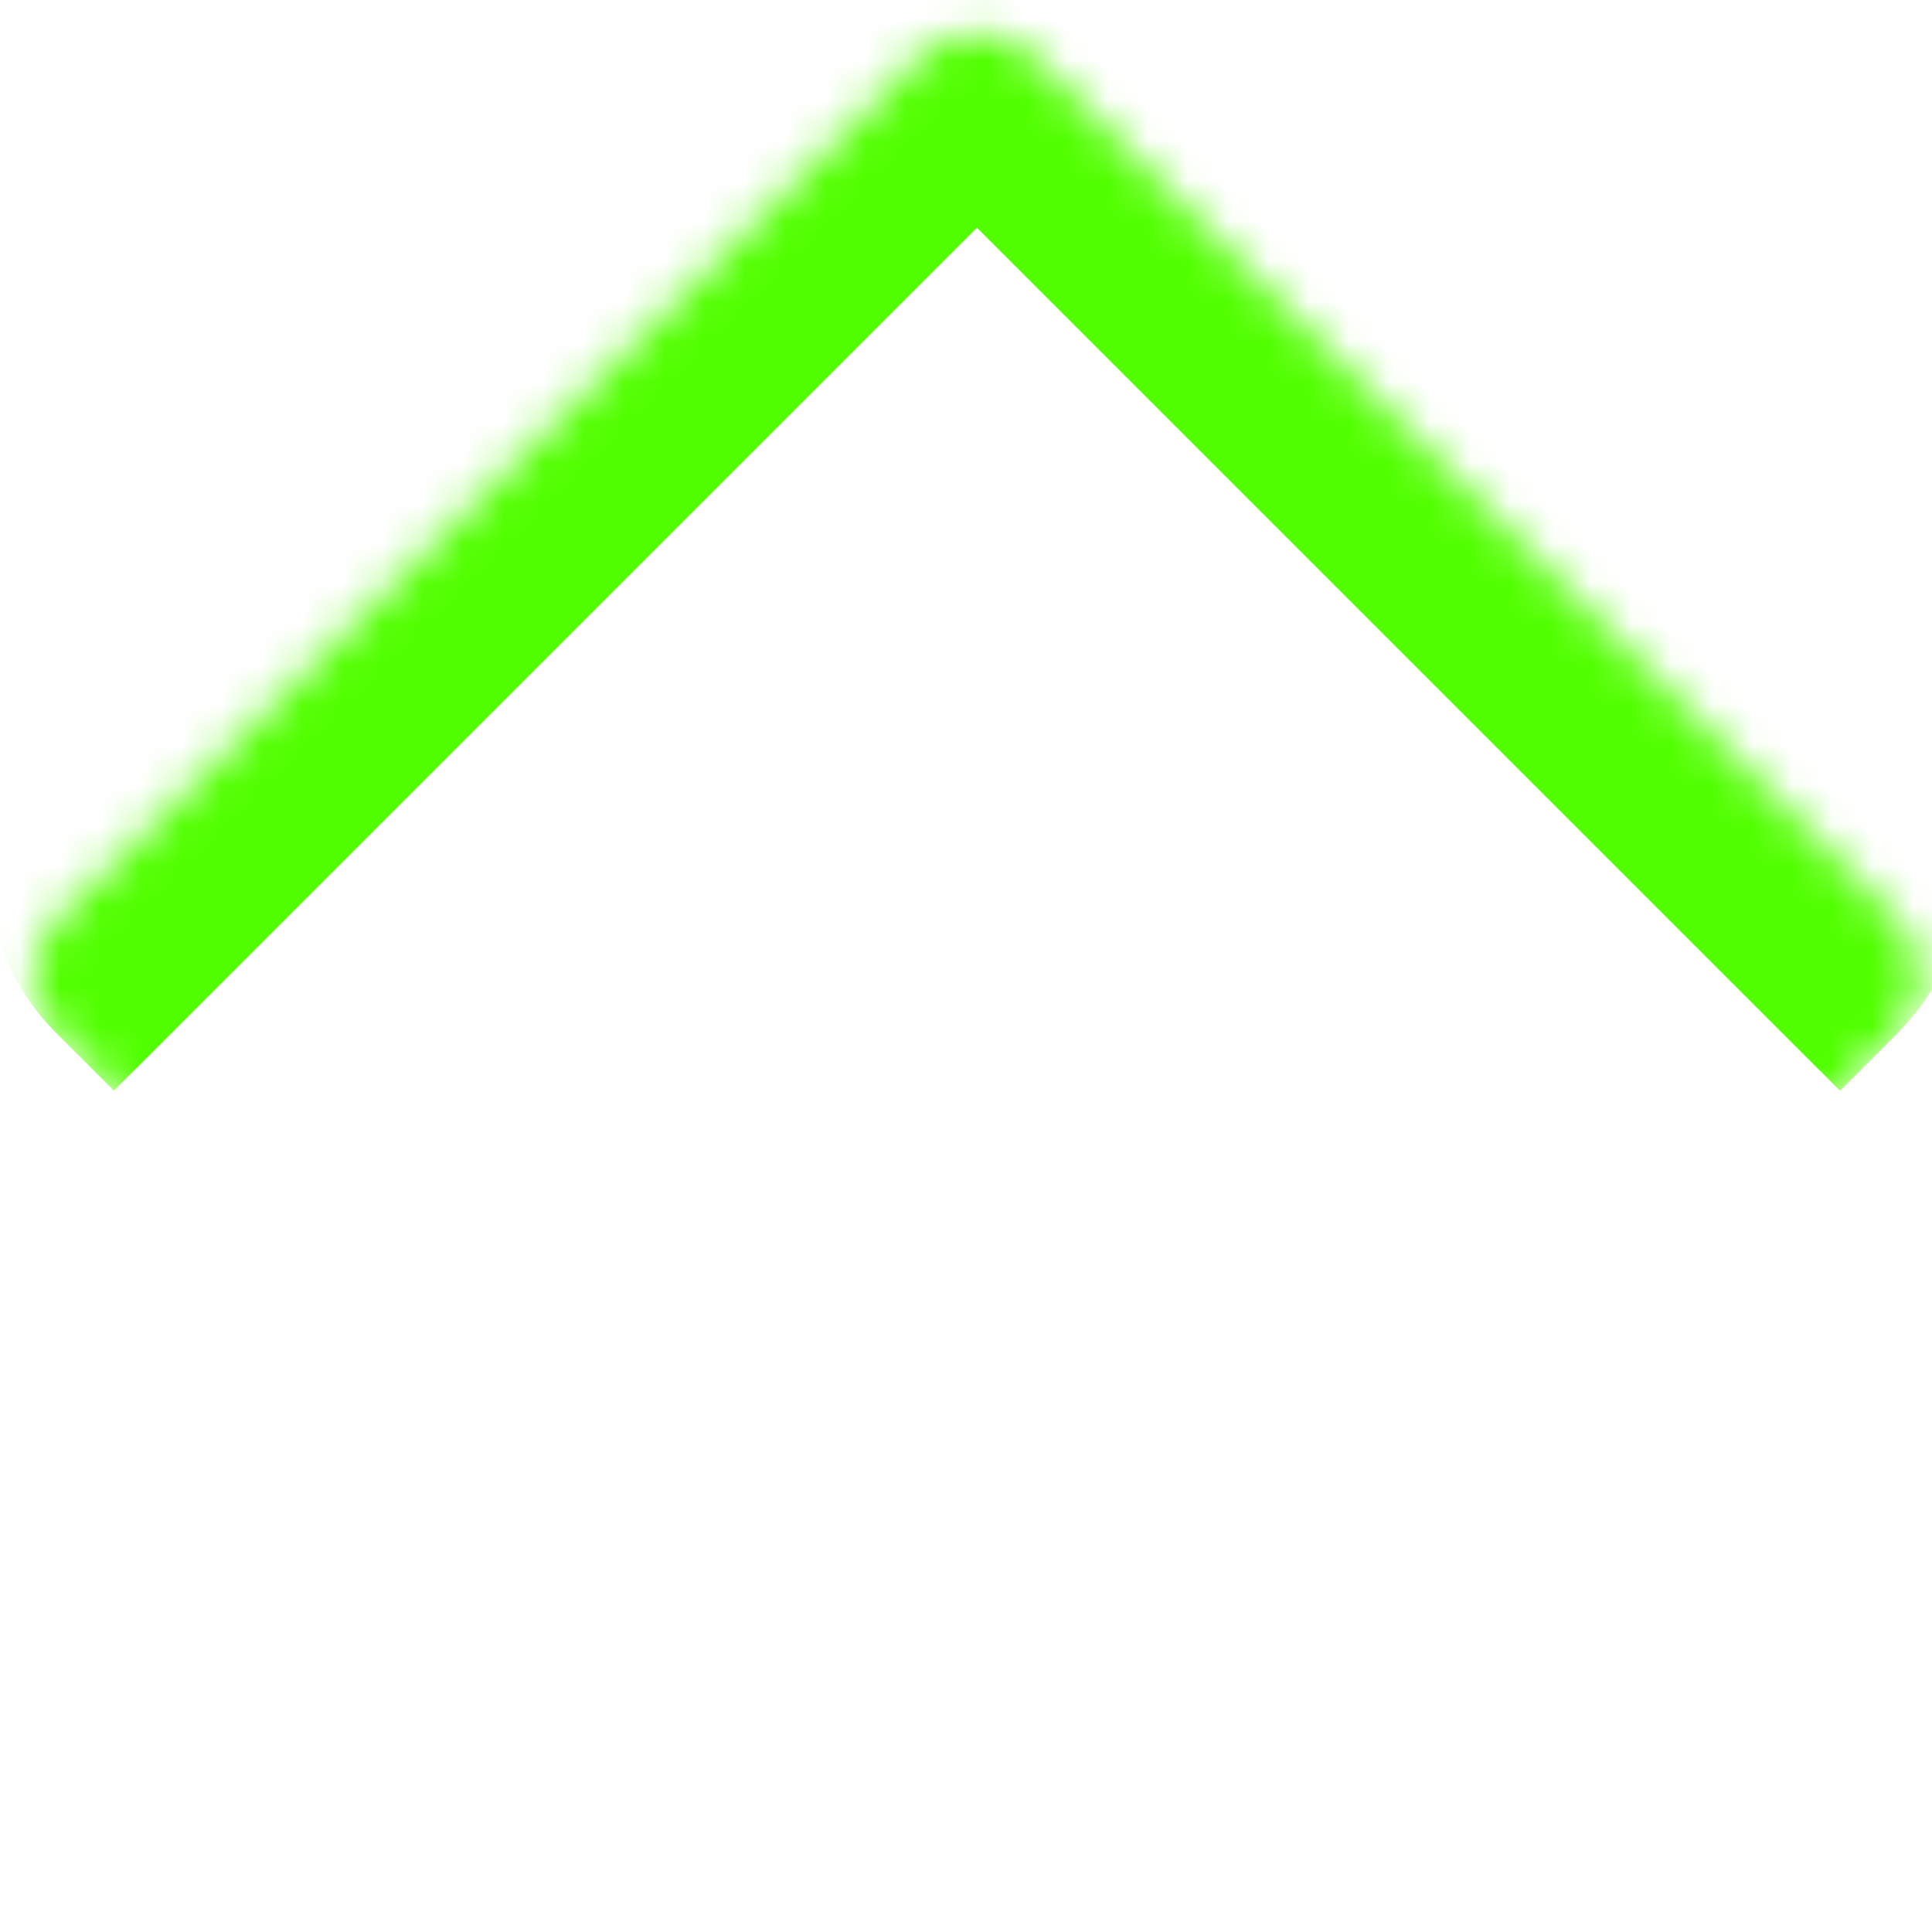 <svg width="48" height="48" viewBox="0 0 48 48" fill="none" xmlns="http://www.w3.org/2000/svg">
<mask id="path-1-inside-1_46_3" fill="white">
<path d="M1.414 25.684C0.633 24.903 0.633 23.637 1.414 22.856L22.857 1.413C23.638 0.632 24.904 0.632 25.685 1.413L47.128 22.856C47.909 23.637 47.909 24.903 47.128 25.684L25.685 47.127C24.904 47.908 23.638 47.908 22.857 47.127L1.414 25.684Z"/>
</mask>
<path d="M1.414 25.684C-0.929 23.341 -0.929 19.542 1.414 17.199L20.028 -1.415C22.372 -3.758 26.17 -3.758 28.514 -1.415L24.271 5.656L4.243 25.684C3.462 26.465 2.828 27.098 2.828 27.098L1.414 25.684ZM48.542 24.27L24.271 48.541L48.542 24.27ZM24.271 48.541L0 24.27L24.271 48.541ZM20.028 -1.415C22.372 -3.758 26.17 -3.758 28.514 -1.415L47.128 17.199C49.471 19.542 49.471 23.341 47.128 25.684L45.714 27.098C45.714 27.098 45.08 26.465 44.299 25.684L24.271 5.656L20.028 -1.415Z" fill="#51FF00" mask="url(#path-1-inside-1_46_3)"/>
</svg>
